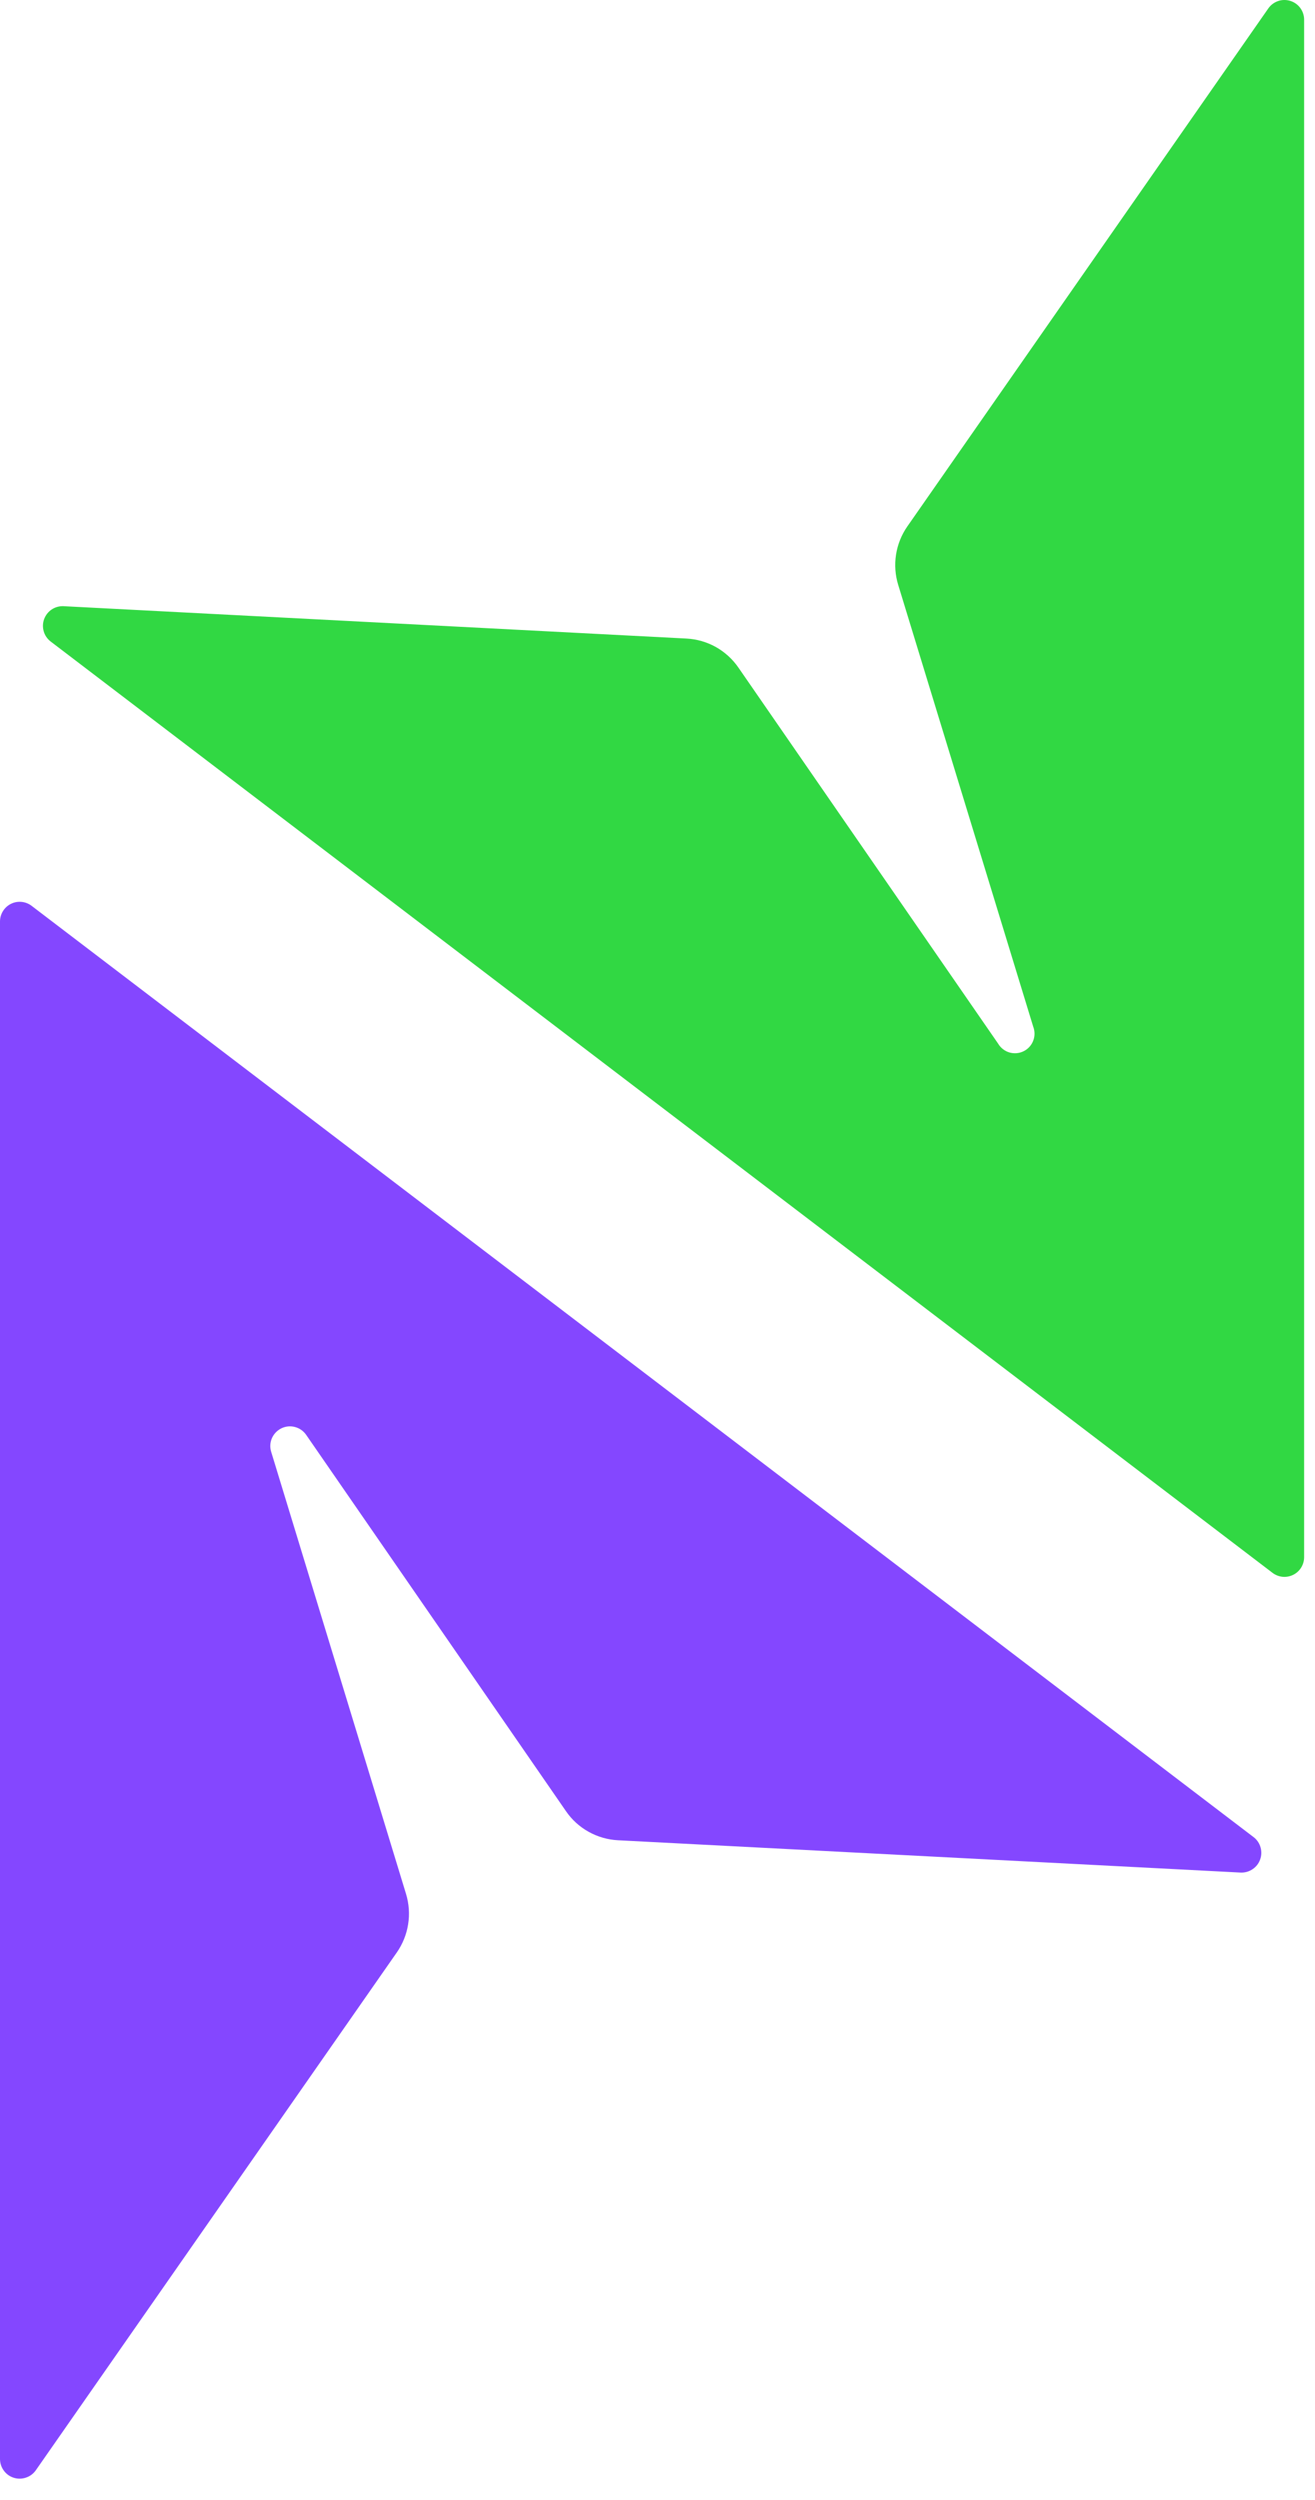 <svg width="30" height="57" viewBox="0 0 30 57" fill="none" xmlns="http://www.w3.org/2000/svg">
<path d="M0.818 56.321L9.052 44.517C9.186 44.325 9.275 44.105 9.311 43.873C9.348 43.642 9.331 43.405 9.263 43.181L6.188 33.106C6.155 33.003 6.16 32.891 6.203 32.792C6.246 32.693 6.324 32.612 6.421 32.565C6.519 32.518 6.63 32.508 6.734 32.537C6.839 32.566 6.929 32.631 6.989 32.721L12.91 41.292C13.043 41.487 13.22 41.649 13.427 41.764C13.633 41.879 13.863 41.946 14.099 41.958L28.312 42.695C28.407 42.697 28.499 42.67 28.577 42.617C28.655 42.565 28.715 42.489 28.747 42.4C28.78 42.312 28.784 42.216 28.759 42.125C28.735 42.034 28.682 41.953 28.609 41.894L0.721 20.653C0.655 20.602 0.575 20.571 0.492 20.563C0.408 20.555 0.324 20.57 0.249 20.608C0.174 20.645 0.111 20.703 0.067 20.774C0.023 20.845 -0 20.927 2.06102e-06 21.011V56.064C-0 56.16 0.03 56.253 0.087 56.33C0.143 56.407 0.223 56.465 0.314 56.493C0.406 56.522 0.504 56.52 0.594 56.489C0.685 56.459 0.763 56.399 0.818 56.321Z" fill="#8447FF"/>
<path d="M28.934 0.193L20.7 12.002C20.566 12.194 20.478 12.414 20.442 12.646C20.406 12.877 20.423 13.114 20.492 13.338L23.572 23.41C23.612 23.515 23.611 23.63 23.569 23.734C23.528 23.838 23.449 23.922 23.348 23.97C23.247 24.019 23.132 24.027 23.025 23.995C22.918 23.963 22.828 23.891 22.771 23.795L16.848 15.224C16.714 15.029 16.537 14.868 16.331 14.752C16.125 14.637 15.895 14.571 15.659 14.559L1.445 13.821C1.35 13.818 1.257 13.844 1.178 13.897C1.099 13.95 1.04 14.027 1.007 14.115C0.974 14.204 0.971 14.301 0.997 14.393C1.022 14.484 1.077 14.564 1.151 14.623L29.031 35.861C29.097 35.911 29.177 35.943 29.26 35.951C29.344 35.959 29.428 35.943 29.503 35.906C29.578 35.869 29.641 35.811 29.685 35.74C29.729 35.669 29.752 35.586 29.752 35.503V0.449C29.752 0.354 29.722 0.261 29.665 0.183C29.608 0.106 29.529 0.049 29.438 0.021C29.346 -0.008 29.248 -0.007 29.158 0.024C29.067 0.055 28.989 0.114 28.934 0.193Z" fill="#31D843"/>
</svg>
